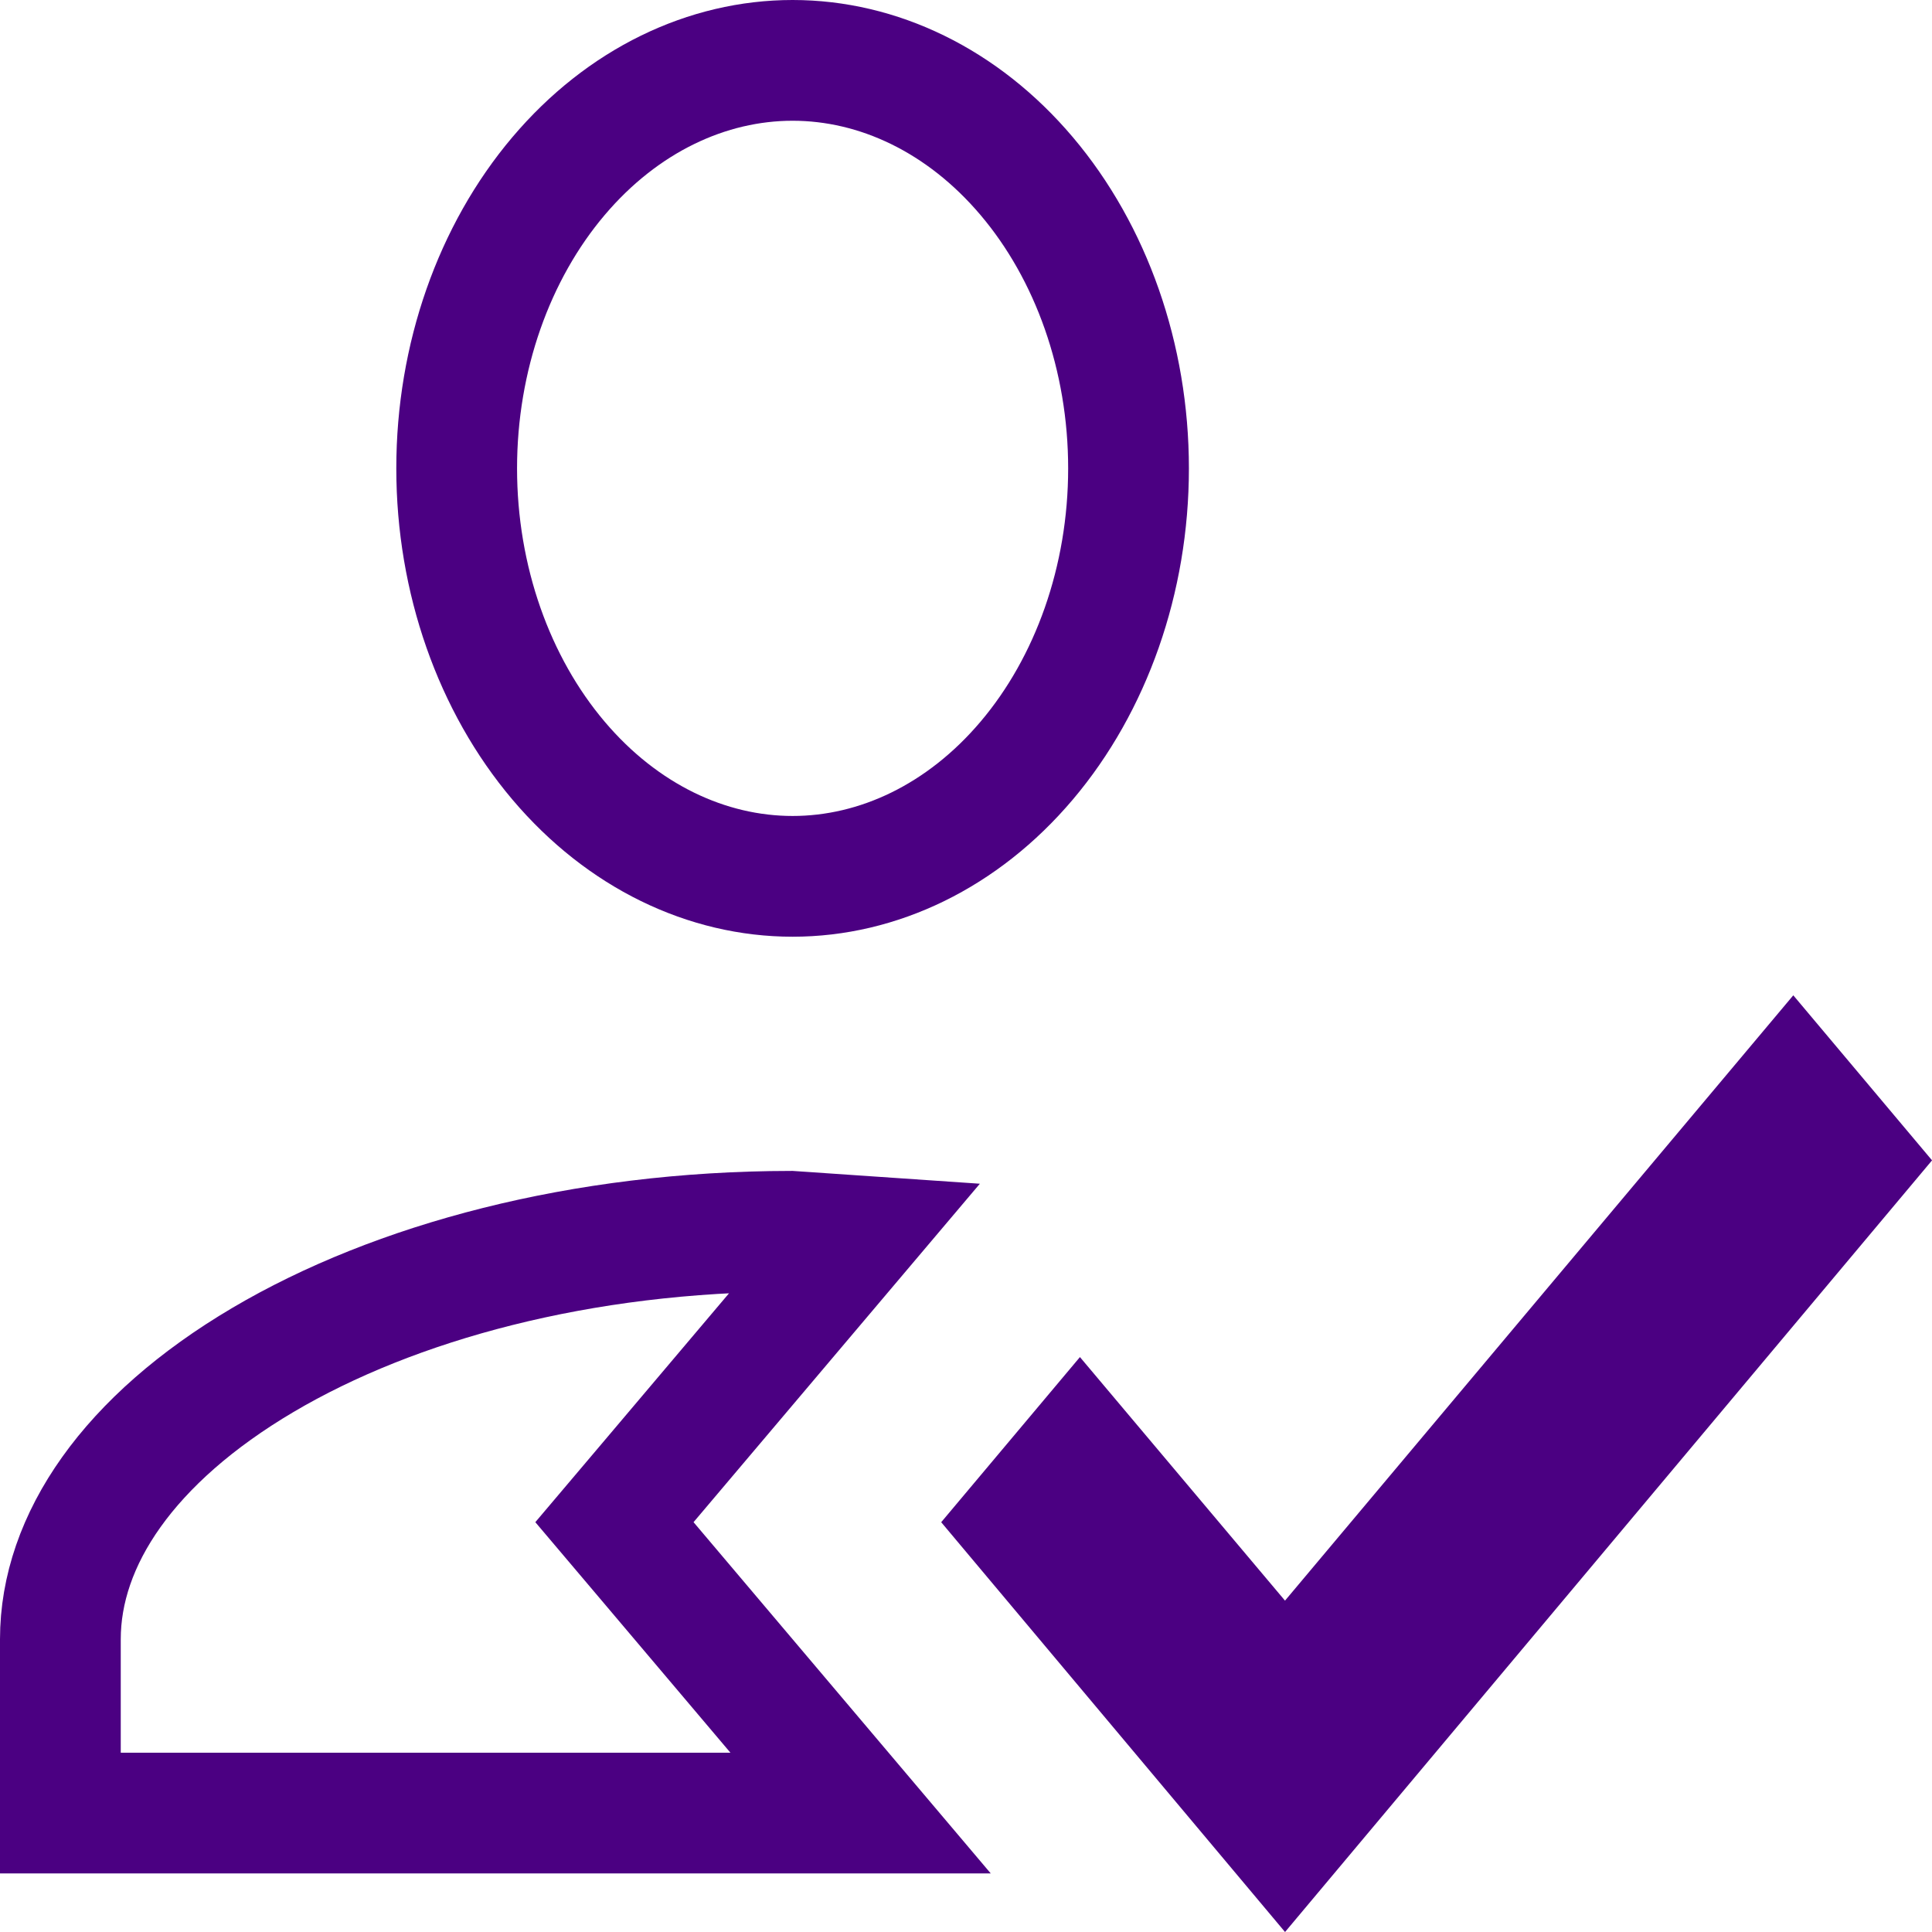<svg width="32" height="32" viewBox="0 0 32 32" fill="none" xmlns="http://www.w3.org/2000/svg">
<g id="person 16">
<path id="Vector" d="M16.895 25.213L17.888 24.031L20.519 27.156L21.285 28.065L22.05 27.154L29.703 18.04L30.695 19.22L21.284 30.444L16.895 25.213ZM10.724 24.566L10.177 25.212L10.724 25.858L14.254 30.03H1V27.151C1 25.505 2.135 23.837 4.353 22.526C6.542 21.233 9.629 20.399 13.094 20.394L14.19 20.469L10.724 24.566ZM13.128 1C14.545 1 15.945 1.664 17.006 2.918C18.072 4.177 18.692 5.916 18.692 7.758C18.692 9.599 18.072 11.338 17.006 12.597C15.945 13.851 14.545 14.515 13.128 14.515C11.712 14.515 10.311 13.851 9.25 12.597C8.184 11.338 7.564 9.599 7.564 7.758C7.564 5.916 8.184 4.177 9.25 2.918C10.311 1.664 11.712 1 13.128 1Z" stroke="#4B0082" stroke-width="2"/>
</g>
</svg>
